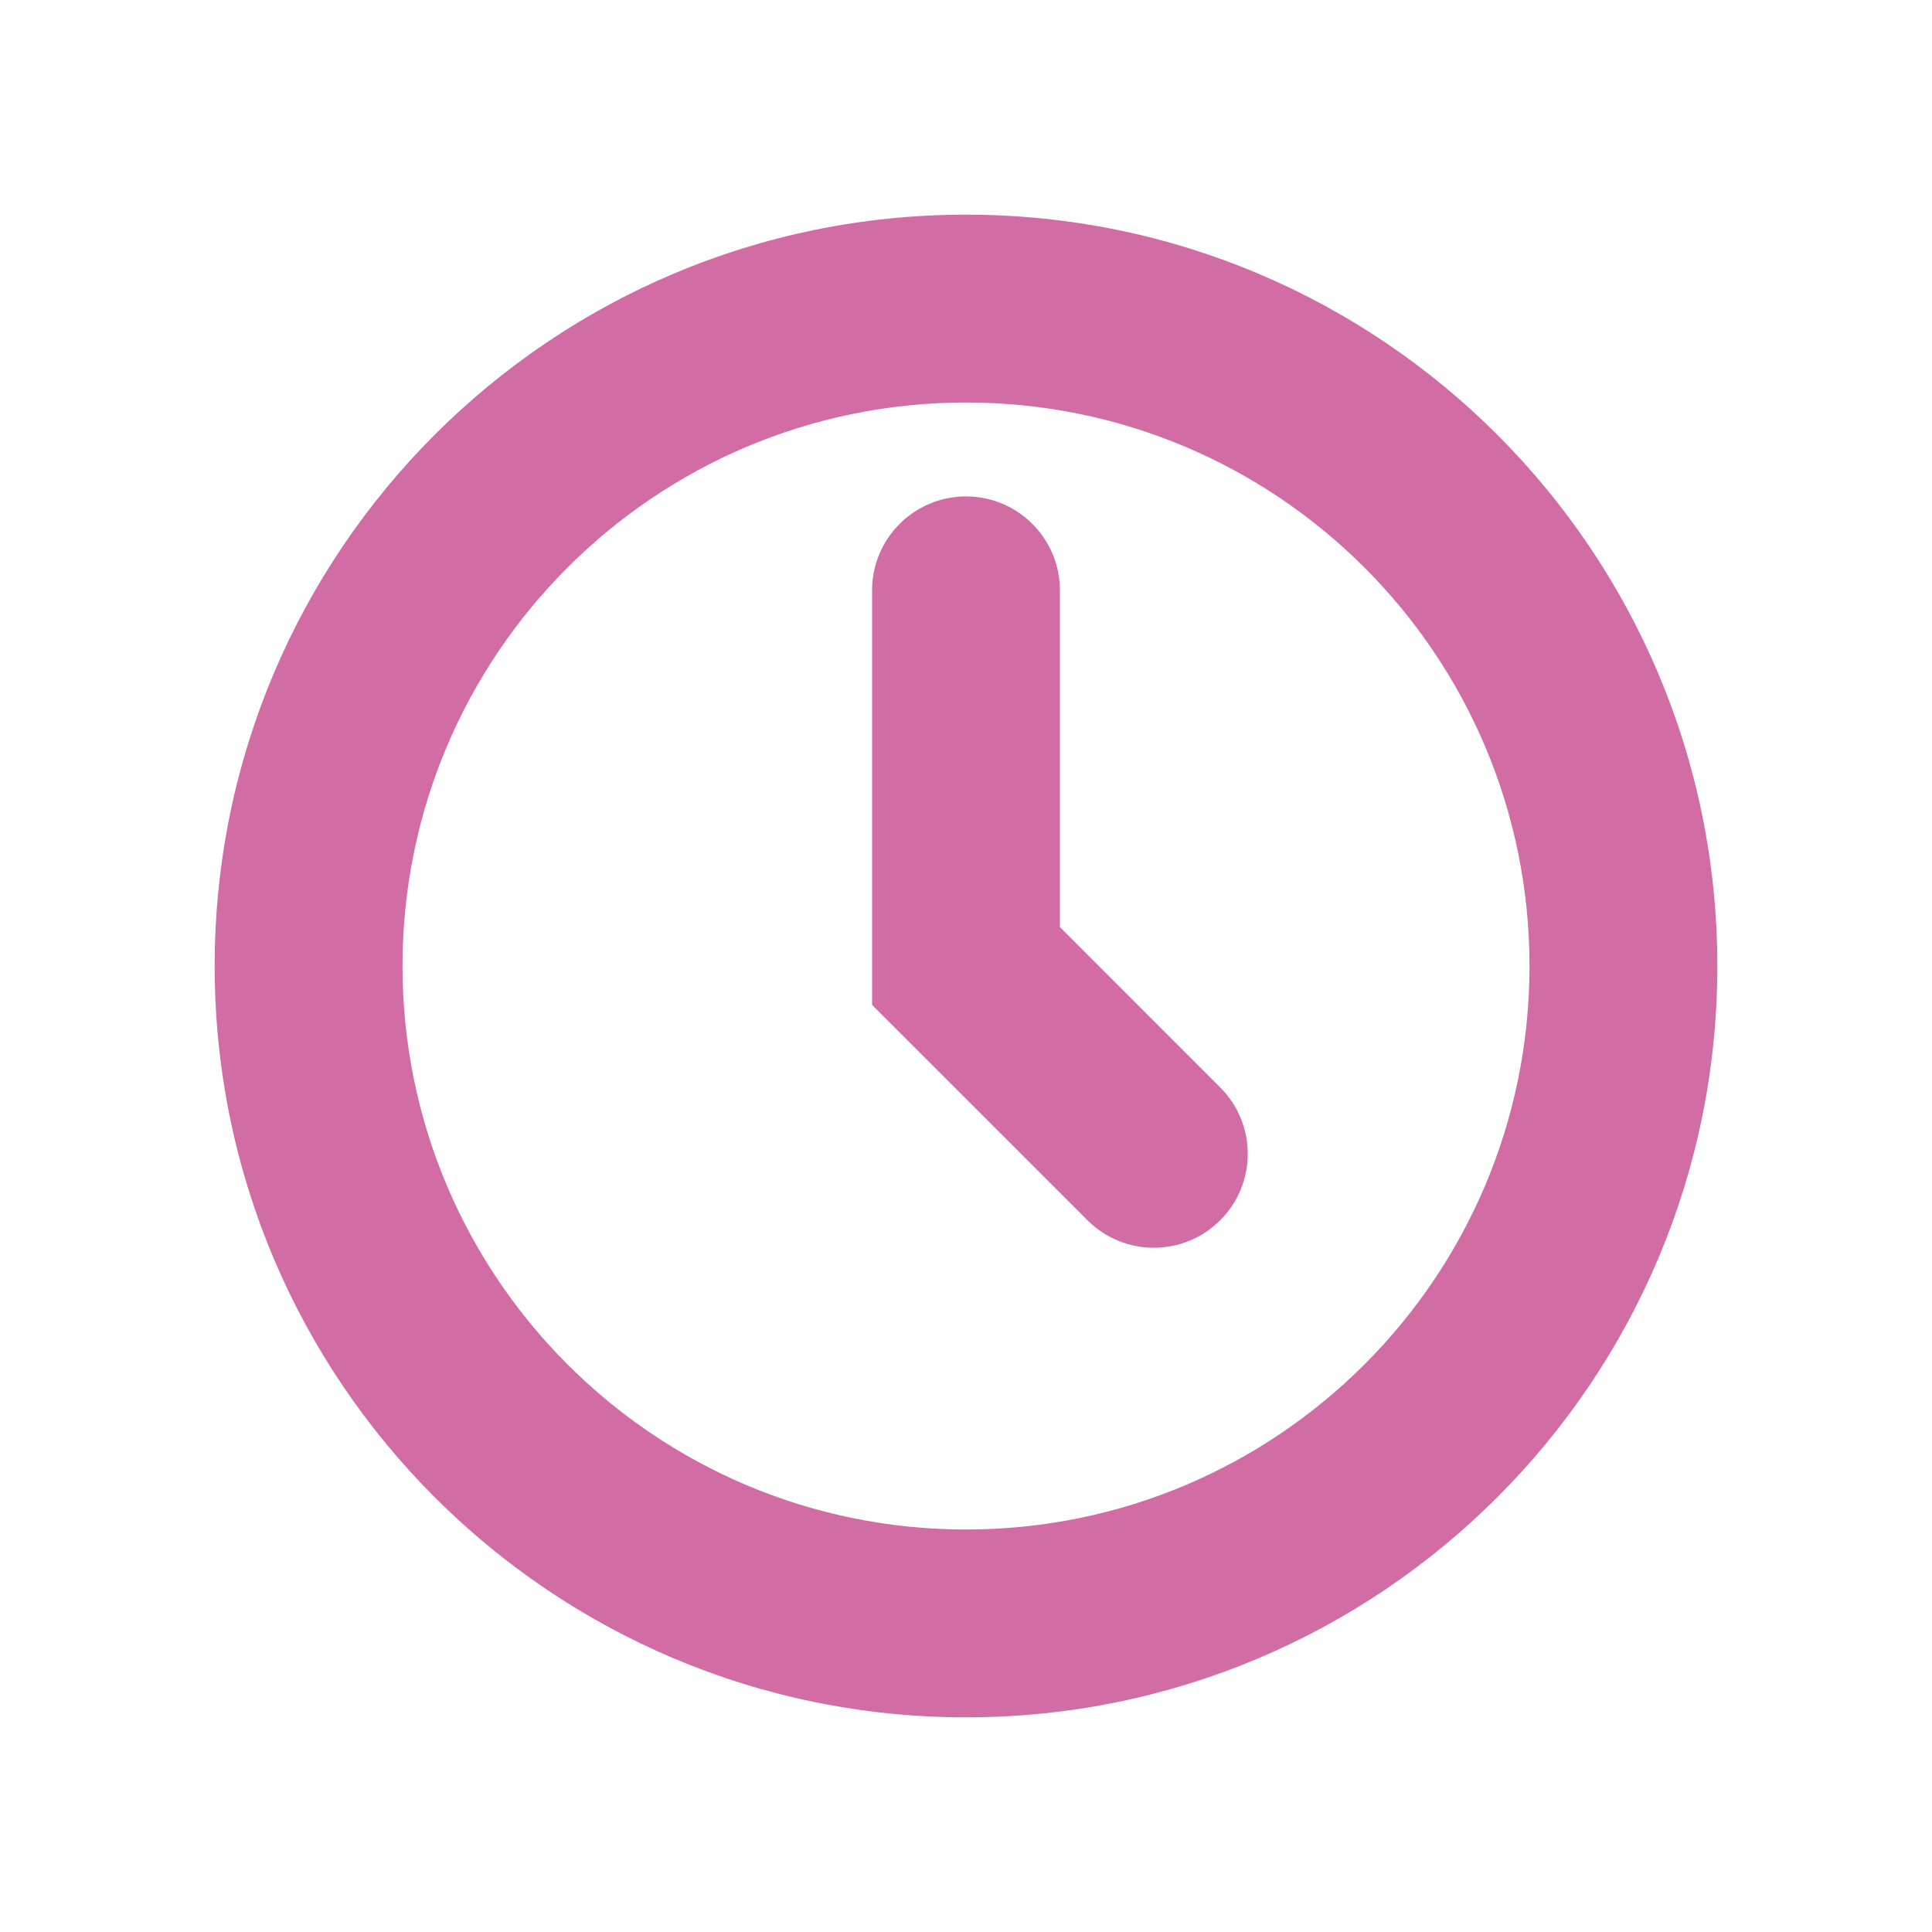 <svg width="36" height="36" viewBox="0 0 36 36" fill="none" xmlns="http://www.w3.org/2000/svg">
<path d="M19.75 11C19.75 10.034 18.966 9.25 18 9.25C17.034 9.25 16.25 10.034 16.25 11V18.725L20.263 22.737C20.946 23.421 22.054 23.421 22.737 22.737C23.421 22.054 23.421 20.946 22.737 20.263L19.75 17.275V11Z" fill="#D16CA4"/>
<path fill-rule="evenodd" clip-rule="evenodd" d="M32 18C32 25.732 25.732 32 18 32C10.268 32 4 25.732 4 18C4 10.268 10.268 4 18 4C25.732 4 32 10.268 32 18ZM28.5 18C28.5 23.799 23.799 28.5 18 28.5C12.201 28.5 7.5 23.799 7.5 18C7.5 12.201 12.201 7.5 18 7.5C23.799 7.5 28.5 12.201 28.5 18Z" fill="#D16CA4"/>
</svg>
